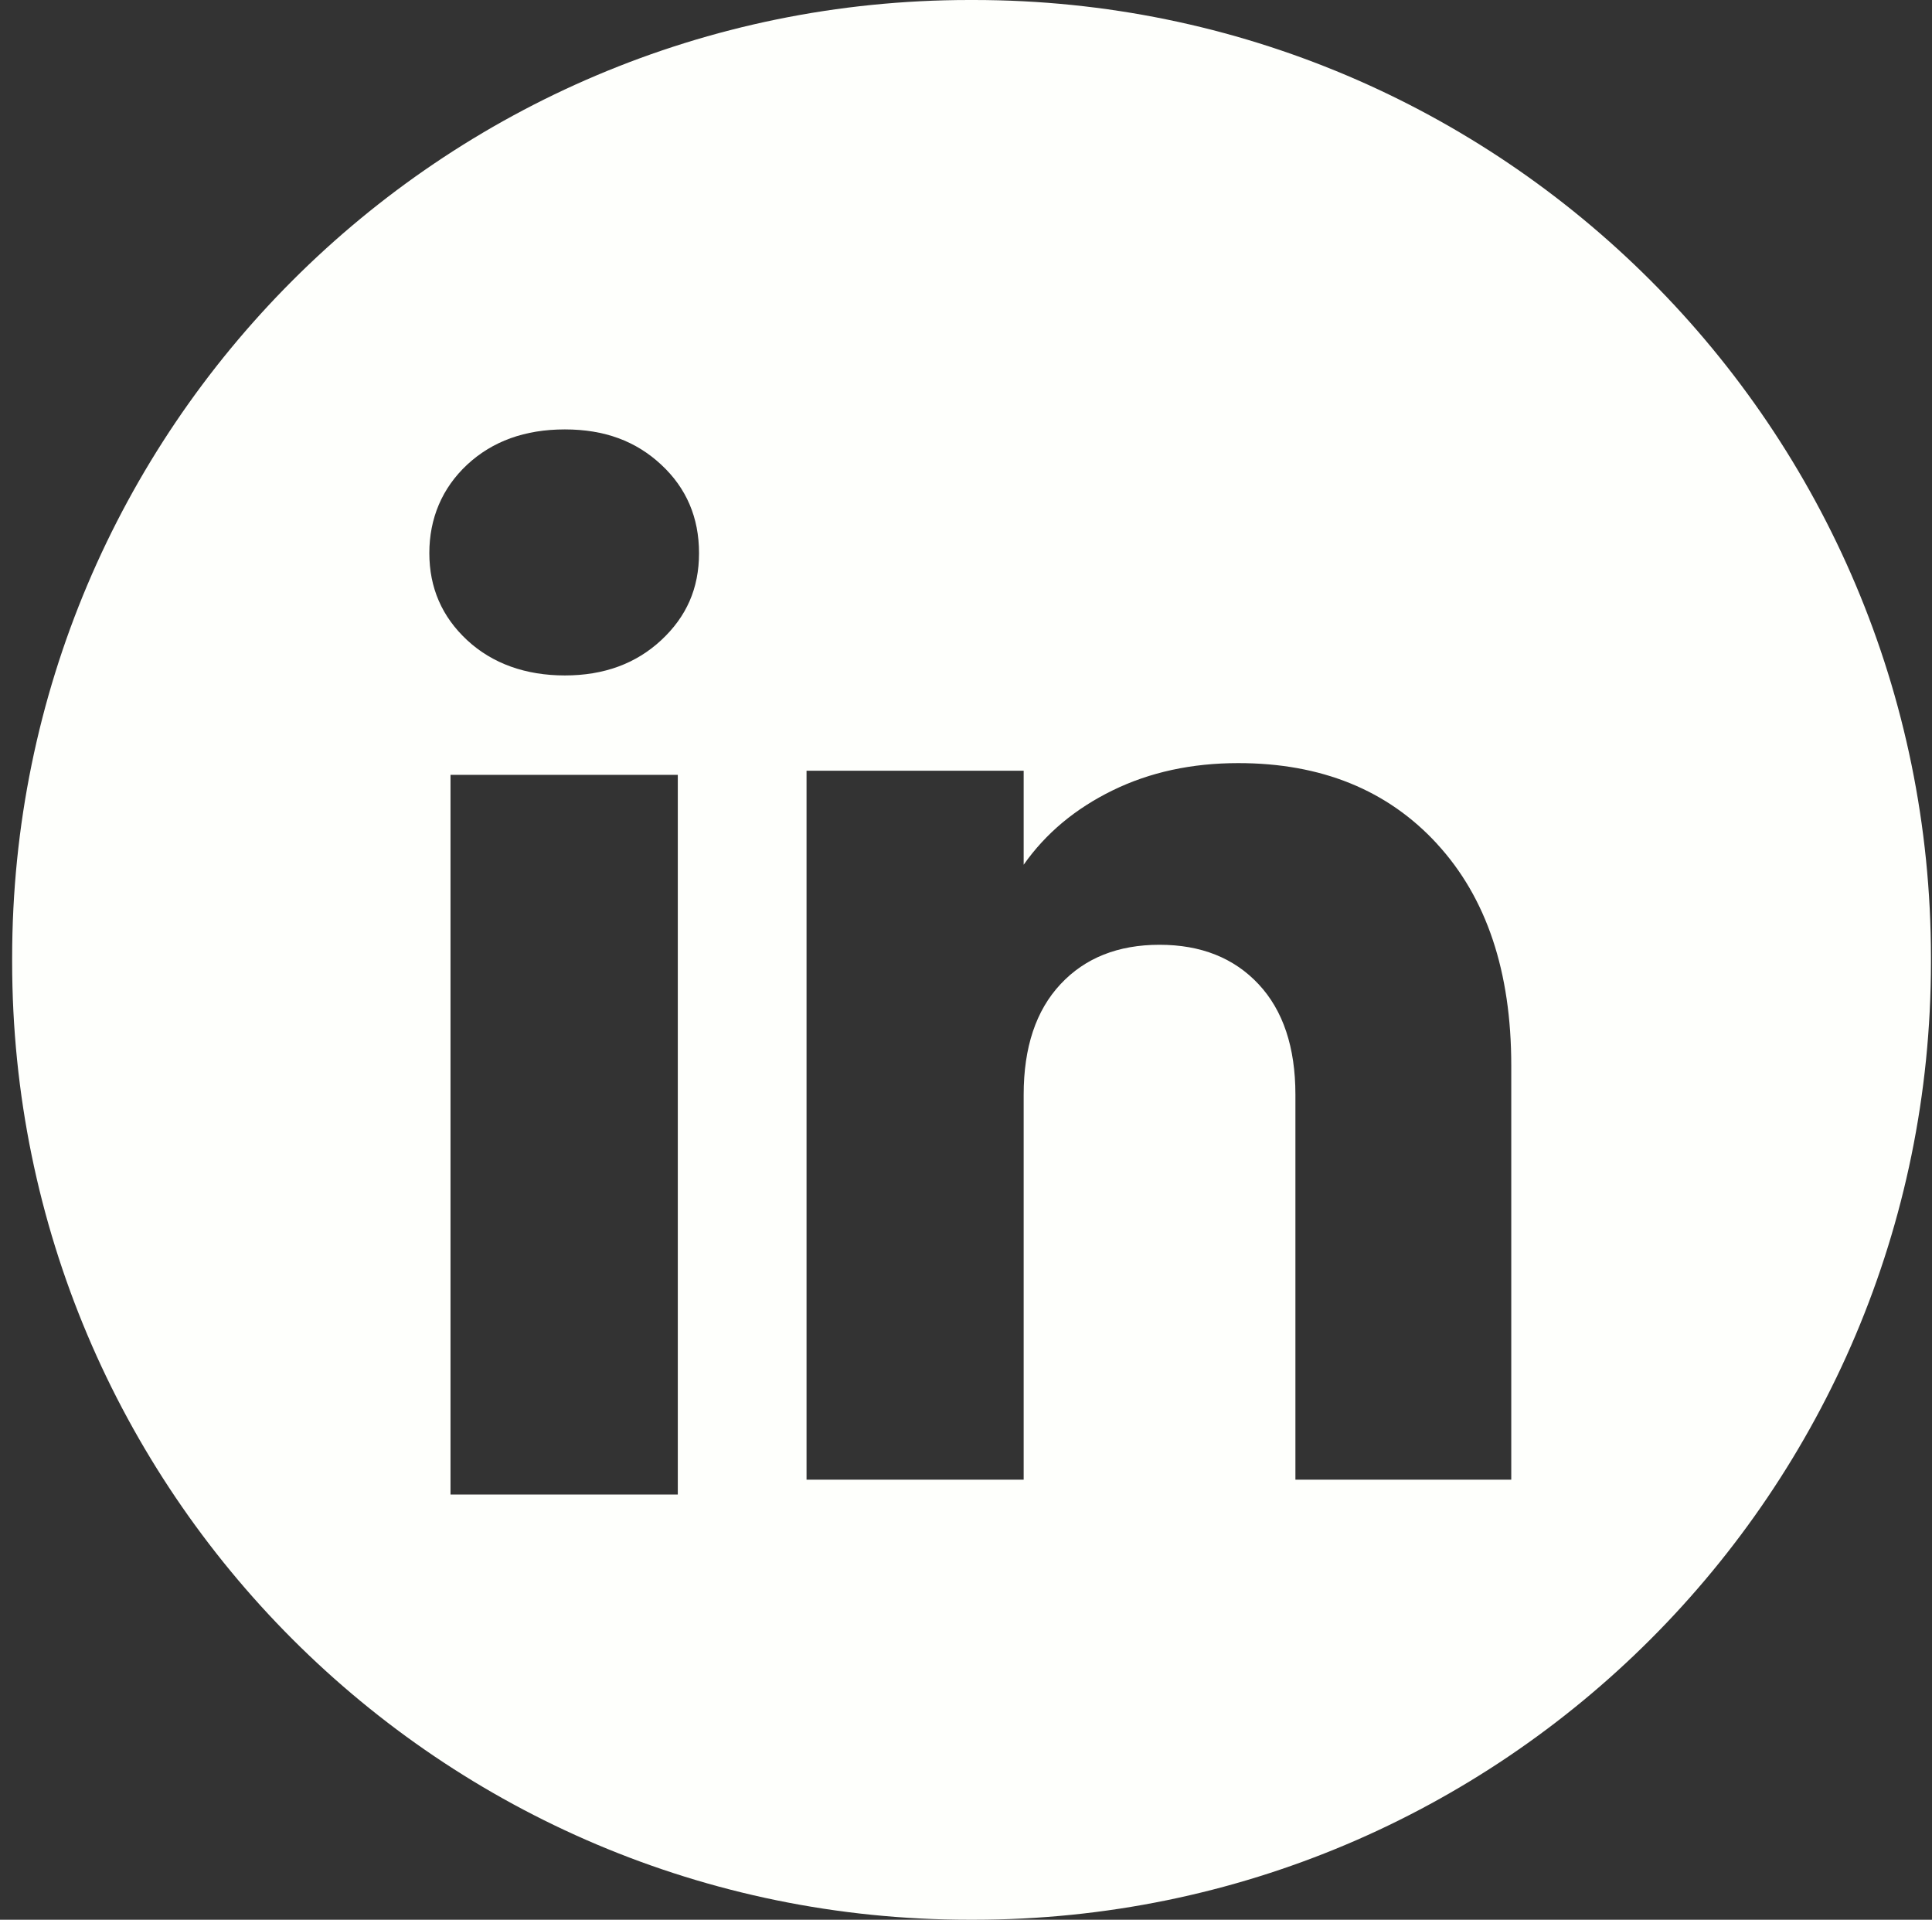<svg width="153" height="152" viewBox="0 0 153 152" fill="none" xmlns="http://www.w3.org/2000/svg">
<rect x="0" y="0" width="153" height="152" fill="#333333" stroke="none"/>
<path d="M77.112 0C118.978 0 152.917 33.949 152.917 75.827V76.173C152.917 118.051 118.978 152 77.112 152H76.767C34.901 152 0.962 118.051 0.962 76.173V75.827C0.962 33.949 34.901 0 76.767 0H77.112ZM35.677 118.331H53.677V61.351H35.677V118.331ZM98.061 60.421C94.372 60.421 91.055 61.14 88.106 62.583C85.156 64.026 82.808 65.986 81.067 68.468V61.023H63.872V117.156H81.067V86.675C81.067 82.921 82.042 80.002 83.985 77.925C85.928 75.843 88.548 74.805 91.827 74.805C95.106 74.805 97.726 75.848 99.669 77.925C101.612 80.002 102.587 82.921 102.587 86.675V117.156H119.681V84.363C119.681 76.919 117.721 71.072 113.798 66.811V66.806C109.88 62.551 104.631 60.421 98.061 60.421ZM44.732 34C41.576 34 38.999 34.932 36.997 36.79C35.001 38.654 34 41.056 34 43.793C34 46.53 34.995 48.831 36.997 50.69C38.999 52.548 41.645 53.48 44.732 53.48C47.82 53.48 50.36 52.548 52.361 50.69C54.358 48.831 55.358 46.599 55.358 43.793C55.358 40.987 54.363 38.648 52.361 36.79C50.365 34.932 47.889 34 44.732 34Z" fill="#FEFFFC"/>
</svg>

